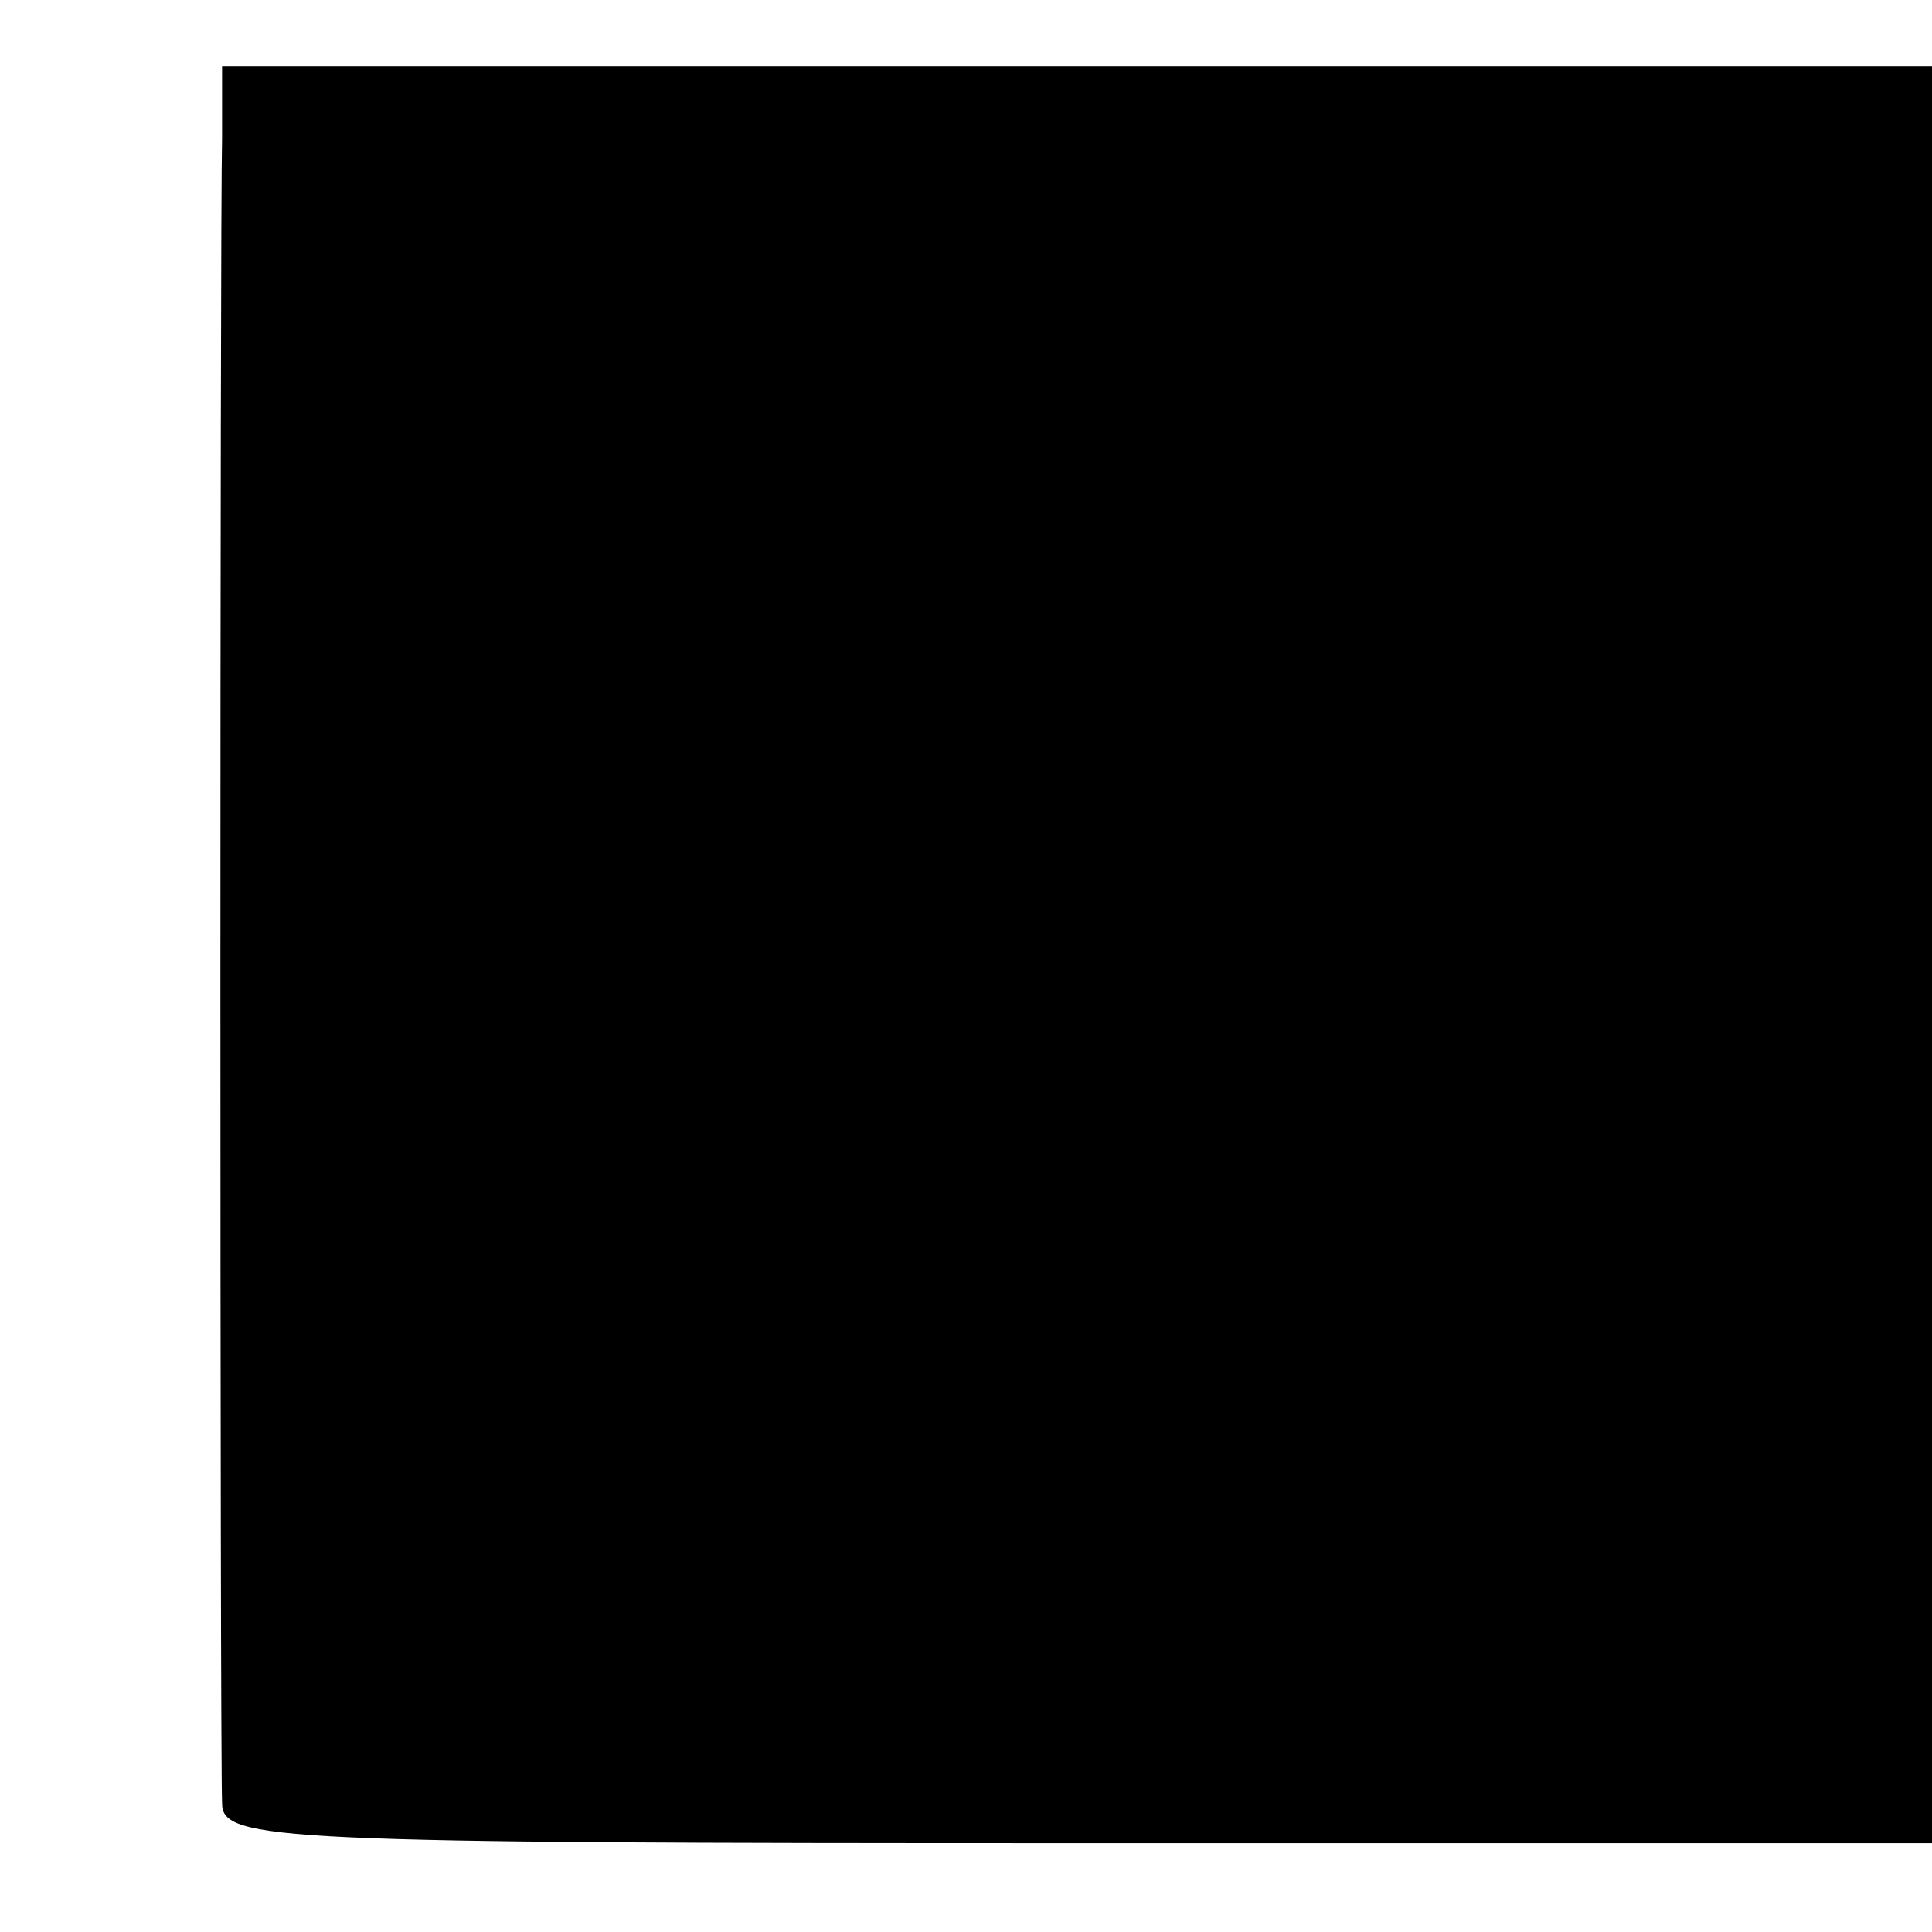 <?xml version="1.0" standalone="no"?>
<!DOCTYPE svg PUBLIC "-//W3C//DTD SVG 20010904//EN"
 "http://www.w3.org/TR/2001/REC-SVG-20010904/DTD/svg10.dtd">
<svg version="1.0" xmlns="http://www.w3.org/2000/svg"
 width="87pt" height="87pt" viewBox="0 0 87 87"
 preserveAspectRatio="xMidYMid meet">
<g transform="translate(0,87) scale(0.1,-0.1)"
fill="#000000" stroke="none">
<path d="M100 808 c-1 -39 -1 -725 0 -750 0 -17 25 -18 385 -18 l385 0 0 400
0 400 -385 0 -385 0 0 -32z"/>
</g>
</svg>
